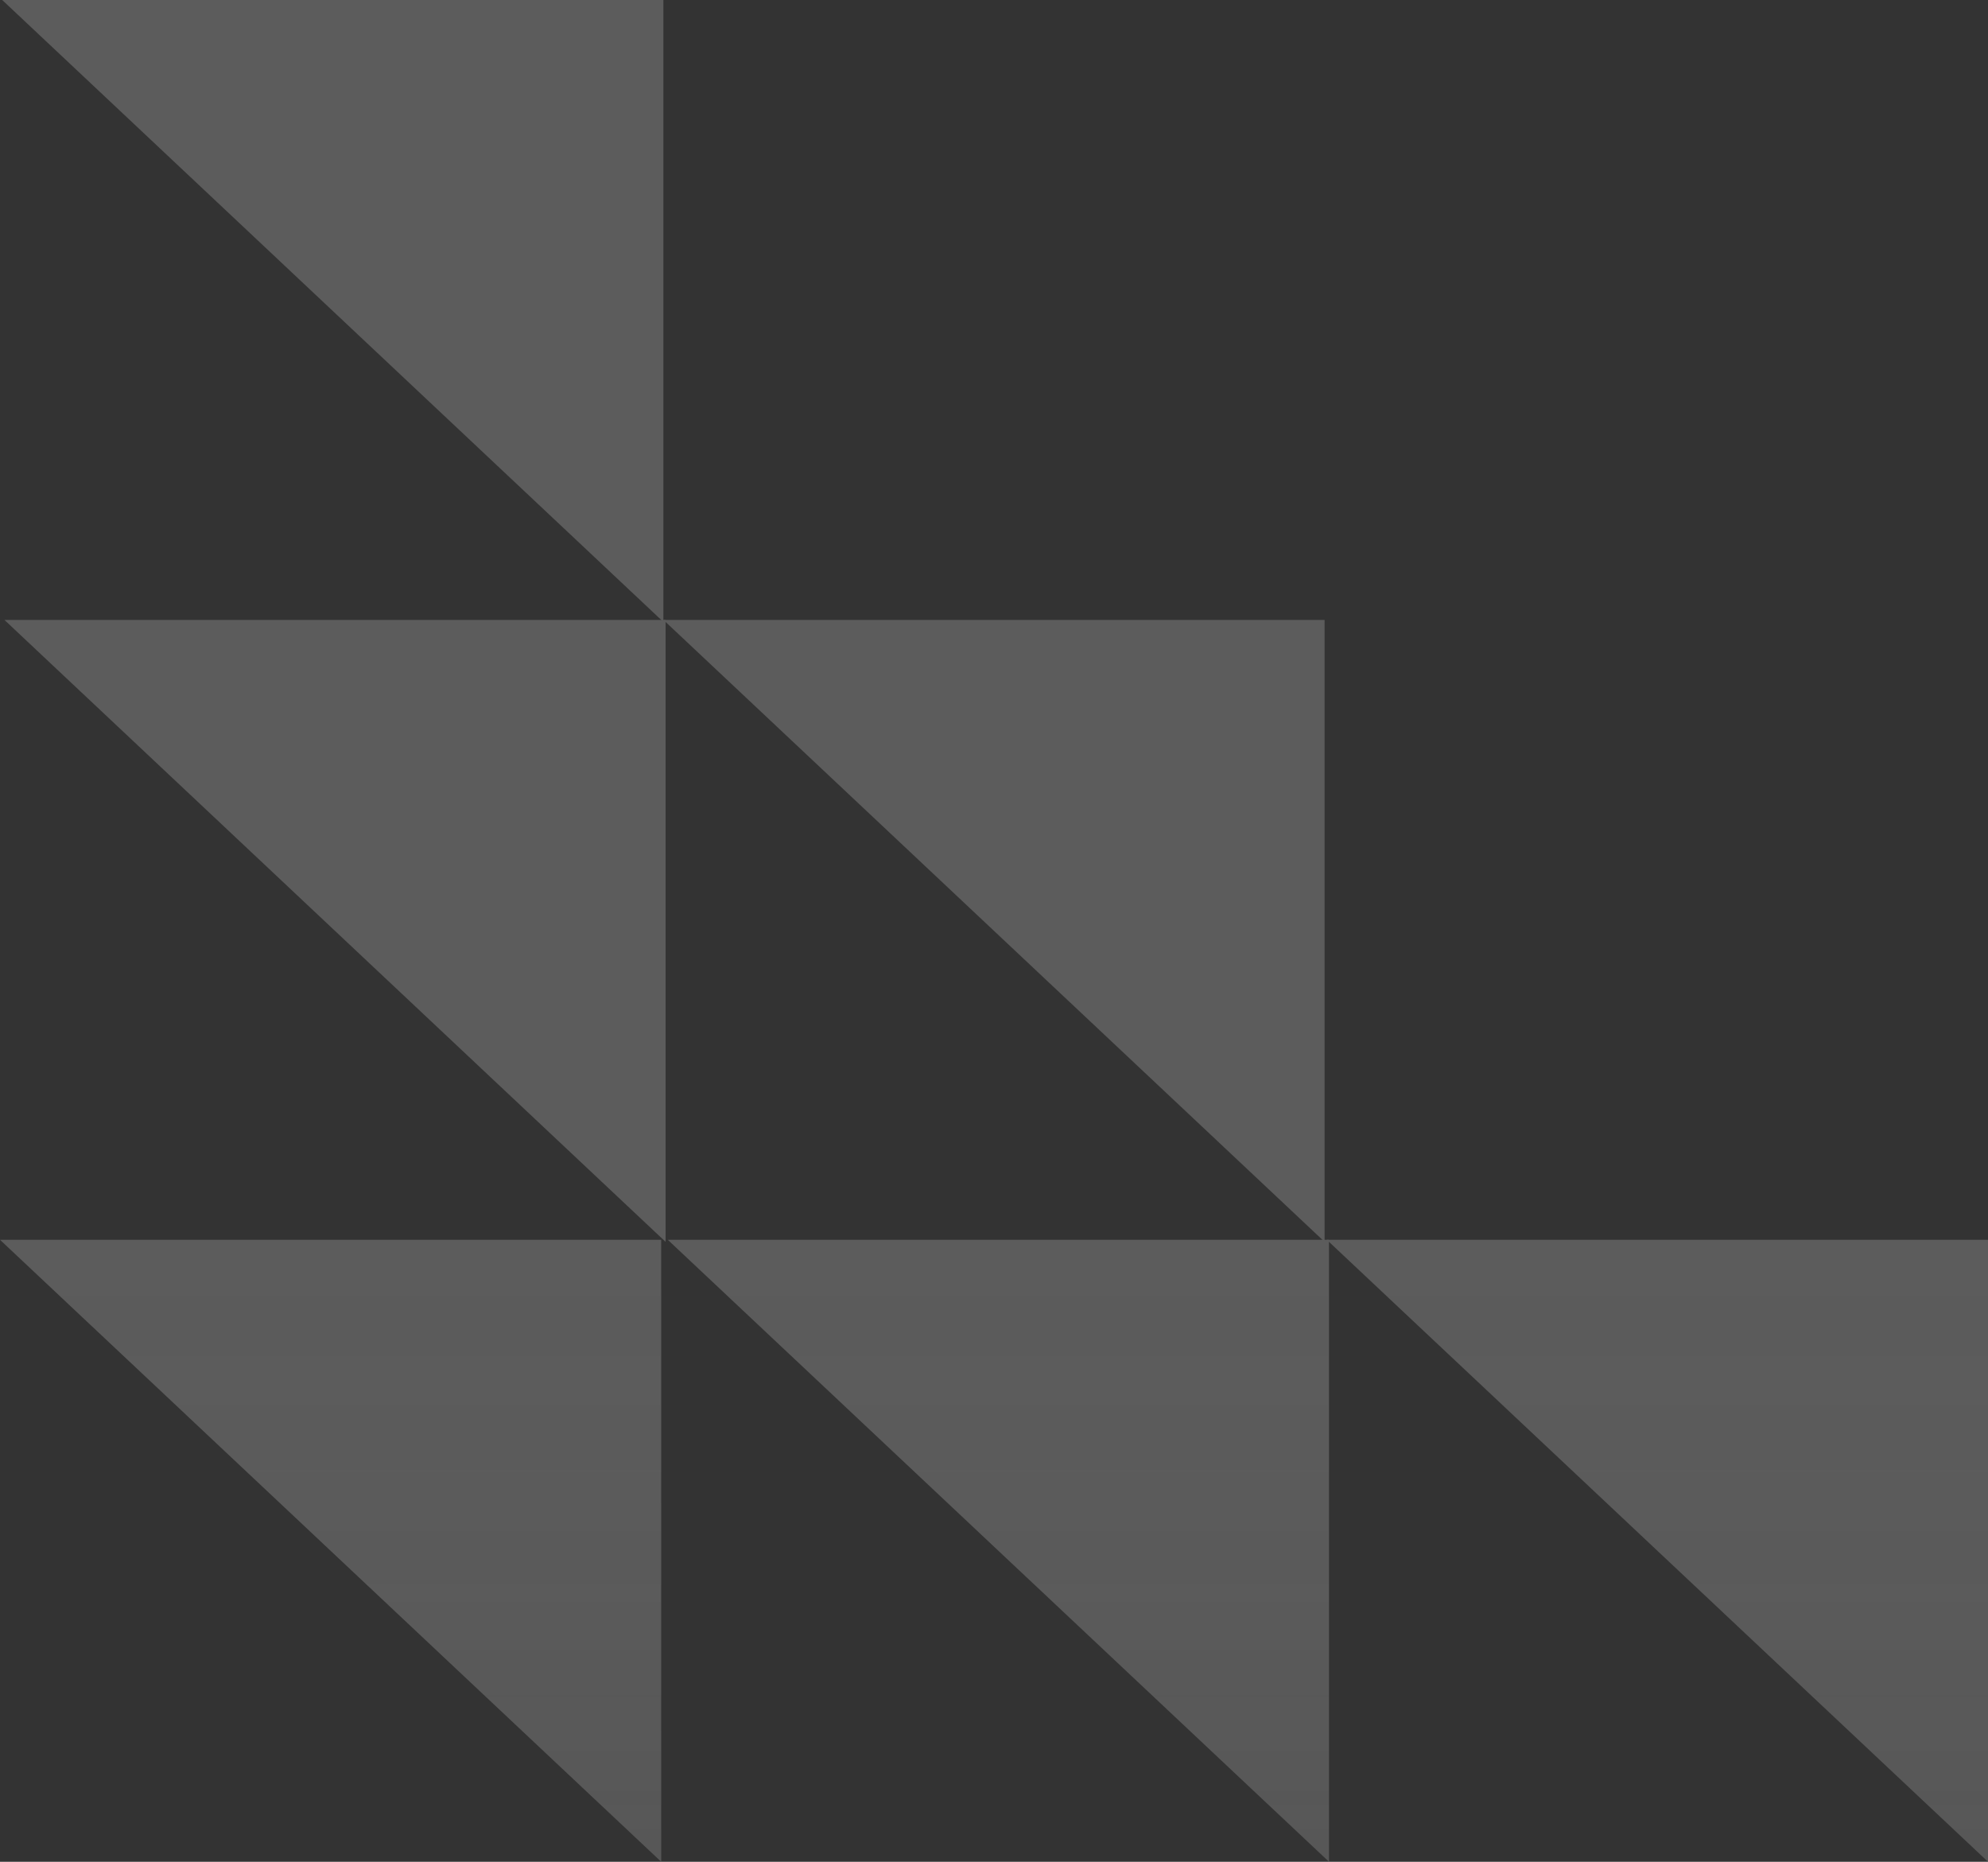 <svg width="565" height="529" viewBox="0 0 565 529" fill="none" xmlns="http://www.w3.org/2000/svg">
<rect x="0" y="0" width="565" height="529" fill="#333333" stroke="none"/>
<g id="Pattern img" opacity="0.3">
<path d="M188.541 0H0.624L188.541 176.725V0Z" fill="url(#paint0_linear_249_3339)"/>
<path d="M376.459 176.138H188.541L376.459 352.862V176.138Z" fill="url(#paint1_linear_249_3339)"/>
<path d="M189.166 176.138H1.249L189.166 352.862V176.138Z" fill="url(#paint2_linear_249_3339)"/>
<path d="M187.917 352.275H0L187.917 529V352.275Z" fill="url(#paint3_linear_249_3339)"/>
<path d="M377.707 352.275H189.79L377.707 529V352.275Z" fill="url(#paint4_linear_249_3339)"/>
<path d="M565 352.275H377.083L565 529V352.275Z" fill="url(#paint5_linear_249_3339)"/>
</g>
<defs>
<linearGradient id="paint0_linear_249_3339" x1="283" y1="363.5" x2="283" y2="606" gradientUnits="userSpaceOnUse">
<stop stop-color="#BBBBBB"/>
<stop offset="1" stop-color="white" stop-opacity="0.5"/>
</linearGradient>
<linearGradient id="paint1_linear_249_3339" x1="283" y1="363.5" x2="283" y2="606" gradientUnits="userSpaceOnUse">
<stop stop-color="#BBBBBB"/>
<stop offset="1" stop-color="white" stop-opacity="0.5"/>
</linearGradient>
<linearGradient id="paint2_linear_249_3339" x1="283" y1="363.5" x2="283" y2="606" gradientUnits="userSpaceOnUse">
<stop stop-color="#BBBBBB"/>
<stop offset="1" stop-color="white" stop-opacity="0.5"/>
</linearGradient>
<linearGradient id="paint3_linear_249_3339" x1="283" y1="363.5" x2="283" y2="606" gradientUnits="userSpaceOnUse">
<stop stop-color="#BBBBBB"/>
<stop offset="1" stop-color="white" stop-opacity="0.5"/>
</linearGradient>
<linearGradient id="paint4_linear_249_3339" x1="283" y1="363.5" x2="283" y2="606" gradientUnits="userSpaceOnUse">
<stop stop-color="#BBBBBB"/>
<stop offset="1" stop-color="white" stop-opacity="0.5"/>
</linearGradient>
<linearGradient id="paint5_linear_249_3339" x1="283" y1="363.5" x2="283" y2="606" gradientUnits="userSpaceOnUse">
<stop stop-color="#BBBBBB"/>
<stop offset="1" stop-color="white" stop-opacity="0.5"/>
</linearGradient>
</defs>
</svg>

